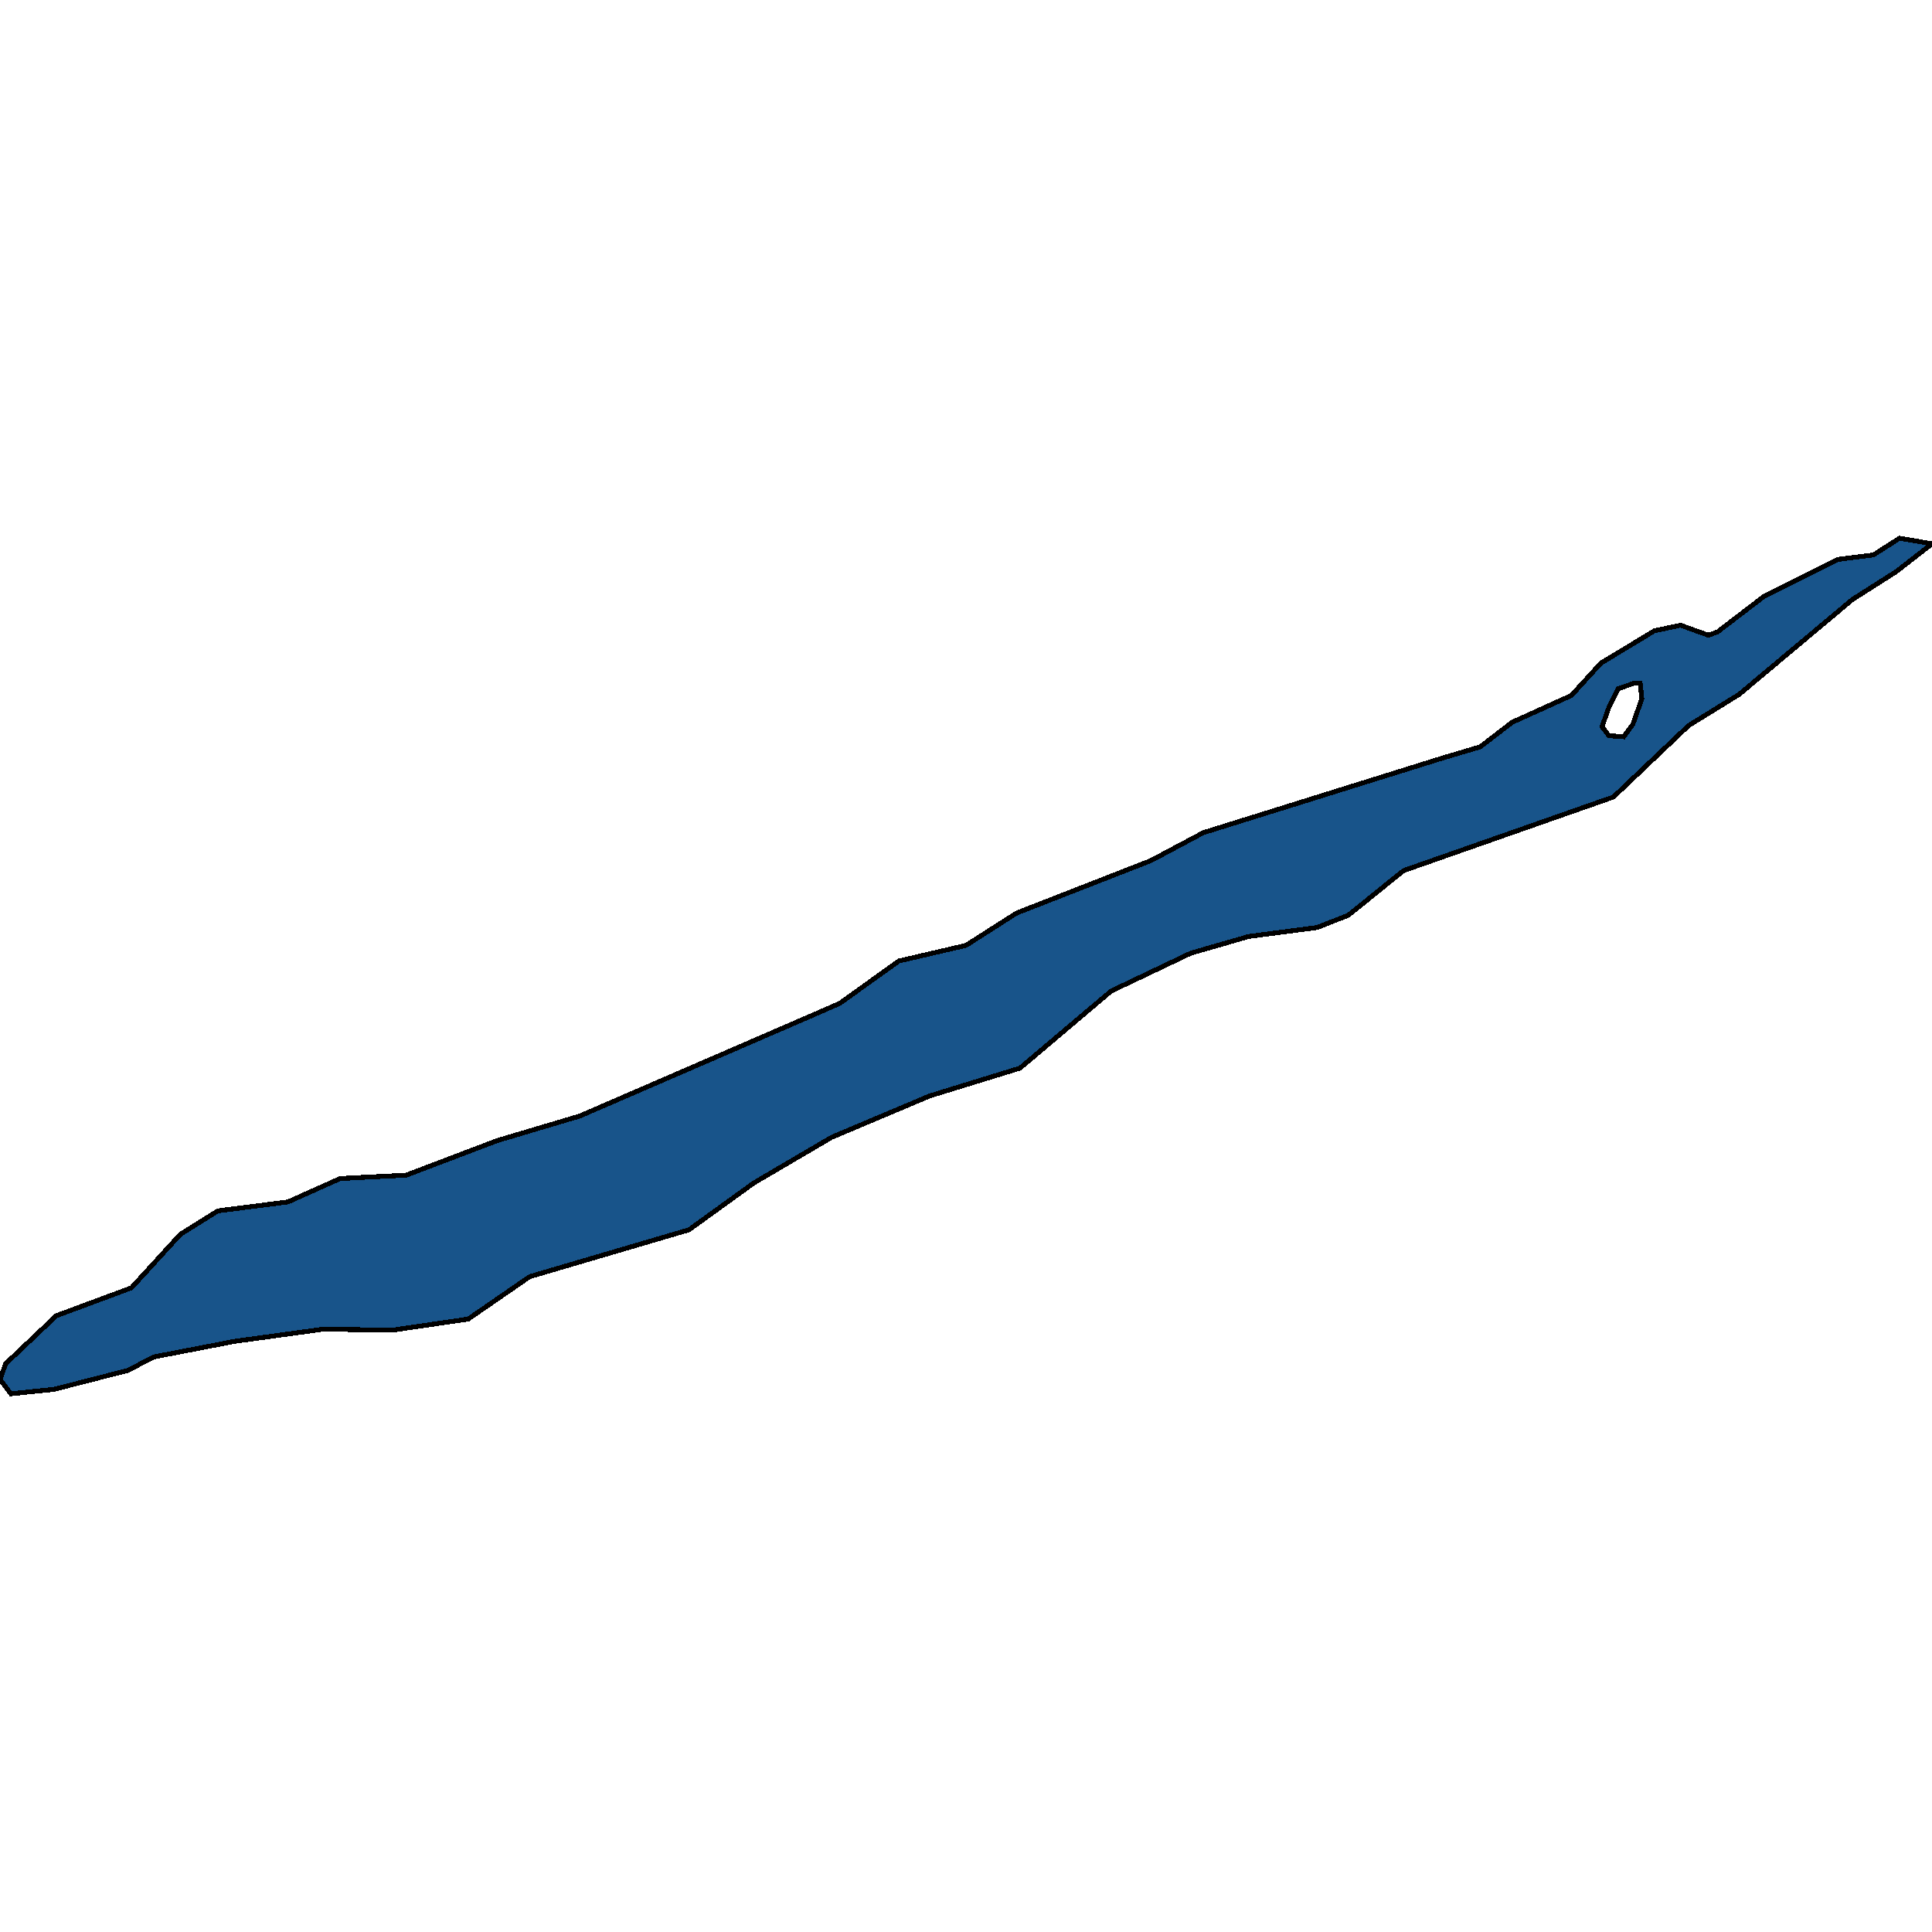 <svg xmlns="http://www.w3.org/2000/svg" width="400" height="400"><path d="m1.178 282.336 10.483-9.93 15.547-5.773 10.13-11.085 7.774-4.85 14.488-1.847L70.436 244l13.663-.693 18.846-7.16 17.079-5.08 47.467-20.555 6.36-2.771 12.25-8.776L200 195.732l10.483-6.697 27.797-10.856 10.837-5.774 49.587-15.474 7.774-2.31 6.596-5.081 12.25-5.544 6.125-6.698 11.072-6.698 5.418-1.155 5.771 2.079 1.885-.693 9.658-7.392 15.312-7.622 7.303-.924 5.418-3.465 6.714 1.155-7.42 5.775-9.07 5.774-23.44 19.633-10.482 6.467-15.548 14.782-43.463 15.244-11.425 9.238-6.478 2.541-14.135 1.848-12.014 3.464-16.49 7.852-18.845 15.936-18.728 5.774-20.26 8.545-16.136 9.469-13.428 9.7-32.98 9.699-12.72 8.775-15.784 2.31-14.134-.231-18.492 2.54-16.726 3.233-5.3 2.771-15.312 3.926-8.952.924L0 285.569Zm330.506-131.873 1.414 1.848 3.062.231 1.885-2.54 1.884-5.313-.353-3.233h-1.296l-3.298 1.154-2.002 4.158Z" style="stroke:#000;fill:#18548a;shape-rendering:crispEdges;stroke-width:1px"/></svg>